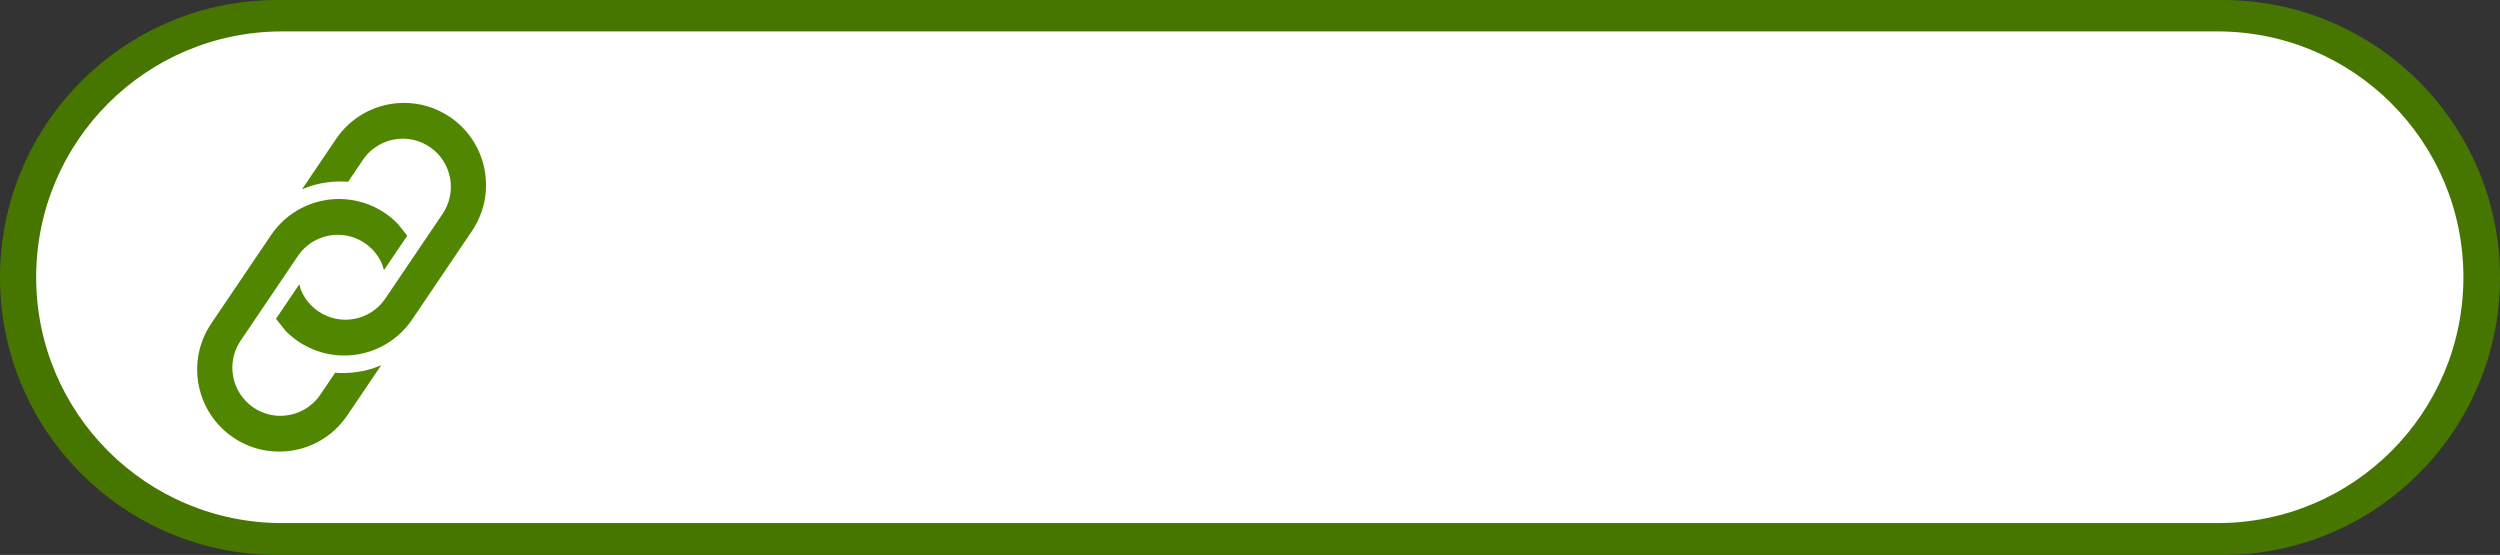 <?xml version="1.0" encoding="UTF-8"?>
<!DOCTYPE svg PUBLIC '-//W3C//DTD SVG 1.0//EN'
          'http://www.w3.org/TR/2001/REC-SVG-20010904/DTD/svg10.dtd'>
<svg height="1289.0" overflow="hidden" preserveAspectRatio="xMidYMid meet" version="1.0" viewBox="0.0 0.0 5807.0 1289.0" width="5807.0" xmlns="http://www.w3.org/2000/svg" xmlns:xlink="http://www.w3.org/1999/xlink" zoomAndPan="magnify"
><rect x="0.0" y="0.0" width="5807.0" height="1289.0" fill="#333333" stroke="none"/><defs
  ><clipPath id="a"
    ><path d="M11081 -5234H16888V-3945H11081z"
    /></clipPath
  ></defs
  ><g clip-path="url(#a)" fill-rule="evenodd" transform="translate(-11081 5234)"
  ><g id="change1_1"
    ><path d="M11081-4589.5C11081-4945.45 11369.6-5234 11725.5-5234L16243.5-5234C16599.4-5234 16888-4945.45 16888-4589.5L16888-4589.5C16888-4233.55 16599.4-3945 16243.5-3945L11725.5-3945C11369.6-3945 11081-4233.55 11081-4589.5Z" fill="#467600"
    /></g
    ><g id="change2_1"
    ><path d="M11165-4590C11165-4905.35 11420.6-5161 11736-5161L16232-5161C16547.4-5161 16803-4905.35 16803-4590L16803-4590C16803-4274.64 16547.4-4018.99 16232-4018.99L11736-4019C11420.6-4019 11165-4274.65 11165-4590Z" fill="#FFF"
    /></g
    ><g id="change3_1"
    ><path d="M11868.8-4771.78C11905.5-4771.75 11942.6-4761.12 11975.3-4738.98 11986.2-4731.6 11996-4723.29 12004.9-4714.22L12027-4686.55 11972.8-4606.45 11969.3-4618.57C11961.3-4638.56 11947.4-4656.46 11928.2-4669.44L11928.2-4669.44C11877.1-4704.07 11807.6-4690.67 11773-4639.52 11728.7-4573.9 11684.3-4508.28 11639.9-4442.66 11605.3-4391.51 11618.7-4321.97 11669.8-4287.34 11692.2-4272.19 11718-4266.23 11743-4268.61 11775-4271.66 11805.5-4288.49 11825-4317.27L11859.6-4368.44 11865.4-4367.73C11876.6-4367.18 11887.8-4367.44 11898.9-4368.5 11915.5-4370.09 11932-4373.46 11947.9-4378.57L11966.4-4385.59 11887.4-4268.83C11854.2-4219.77 11802.2-4191.07 11747.5-4185.86 11705-4181.81 11660.9-4191.97 11622.8-4217.8 11535.6-4276.85 11512.8-4395.44 11571.8-4482.67L11710.6-4687.95C11747.5-4742.47 11807.6-4771.84 11868.8-4771.78ZM12017.5-4994.99C12054.9-4995.4 12092.9-4984.8 12126.2-4962.2 12213.4-4903.15 12236.2-4784.56 12177.2-4697.33L12038.4-4492.05C11979.4-4404.82 11860.9-4381.97 11773.7-4441.02 11762.8-4448.4 11753-4456.71 11744.1-4465.78L11722-4493.45 11776.2-4573.55 11779.7-4561.43C11787.7-4541.44 11801.6-4523.54 11820.8-4510.56L11820.8-4510.56C11871.9-4475.93 11941.4-4489.33 11976-4540.48 12020.3-4606.1 12064.7-4671.72 12109.1-4737.34 12143.7-4788.49 12130.3-4858.03 12079.2-4892.66 12056.8-4907.81 12031-4913.77 12006-4911.39 11974-4908.34 11943.5-4891.51 11924-4862.73L11889.4-4811.56 11883.6-4812.27C11872.4-4812.82 11861.2-4812.56 11850.1-4811.5 11833.5-4809.91 11817-4806.54 11801.1-4801.43L11782.6-4794.41 11861.6-4911.17C11894.8-4960.23 11946.8-4988.93 12001.5-4994.14 12006.8-4994.64 12012.1-4994.93 12017.5-4994.99Z" fill="#508600"
    /></g
  ></g
></svg
>
